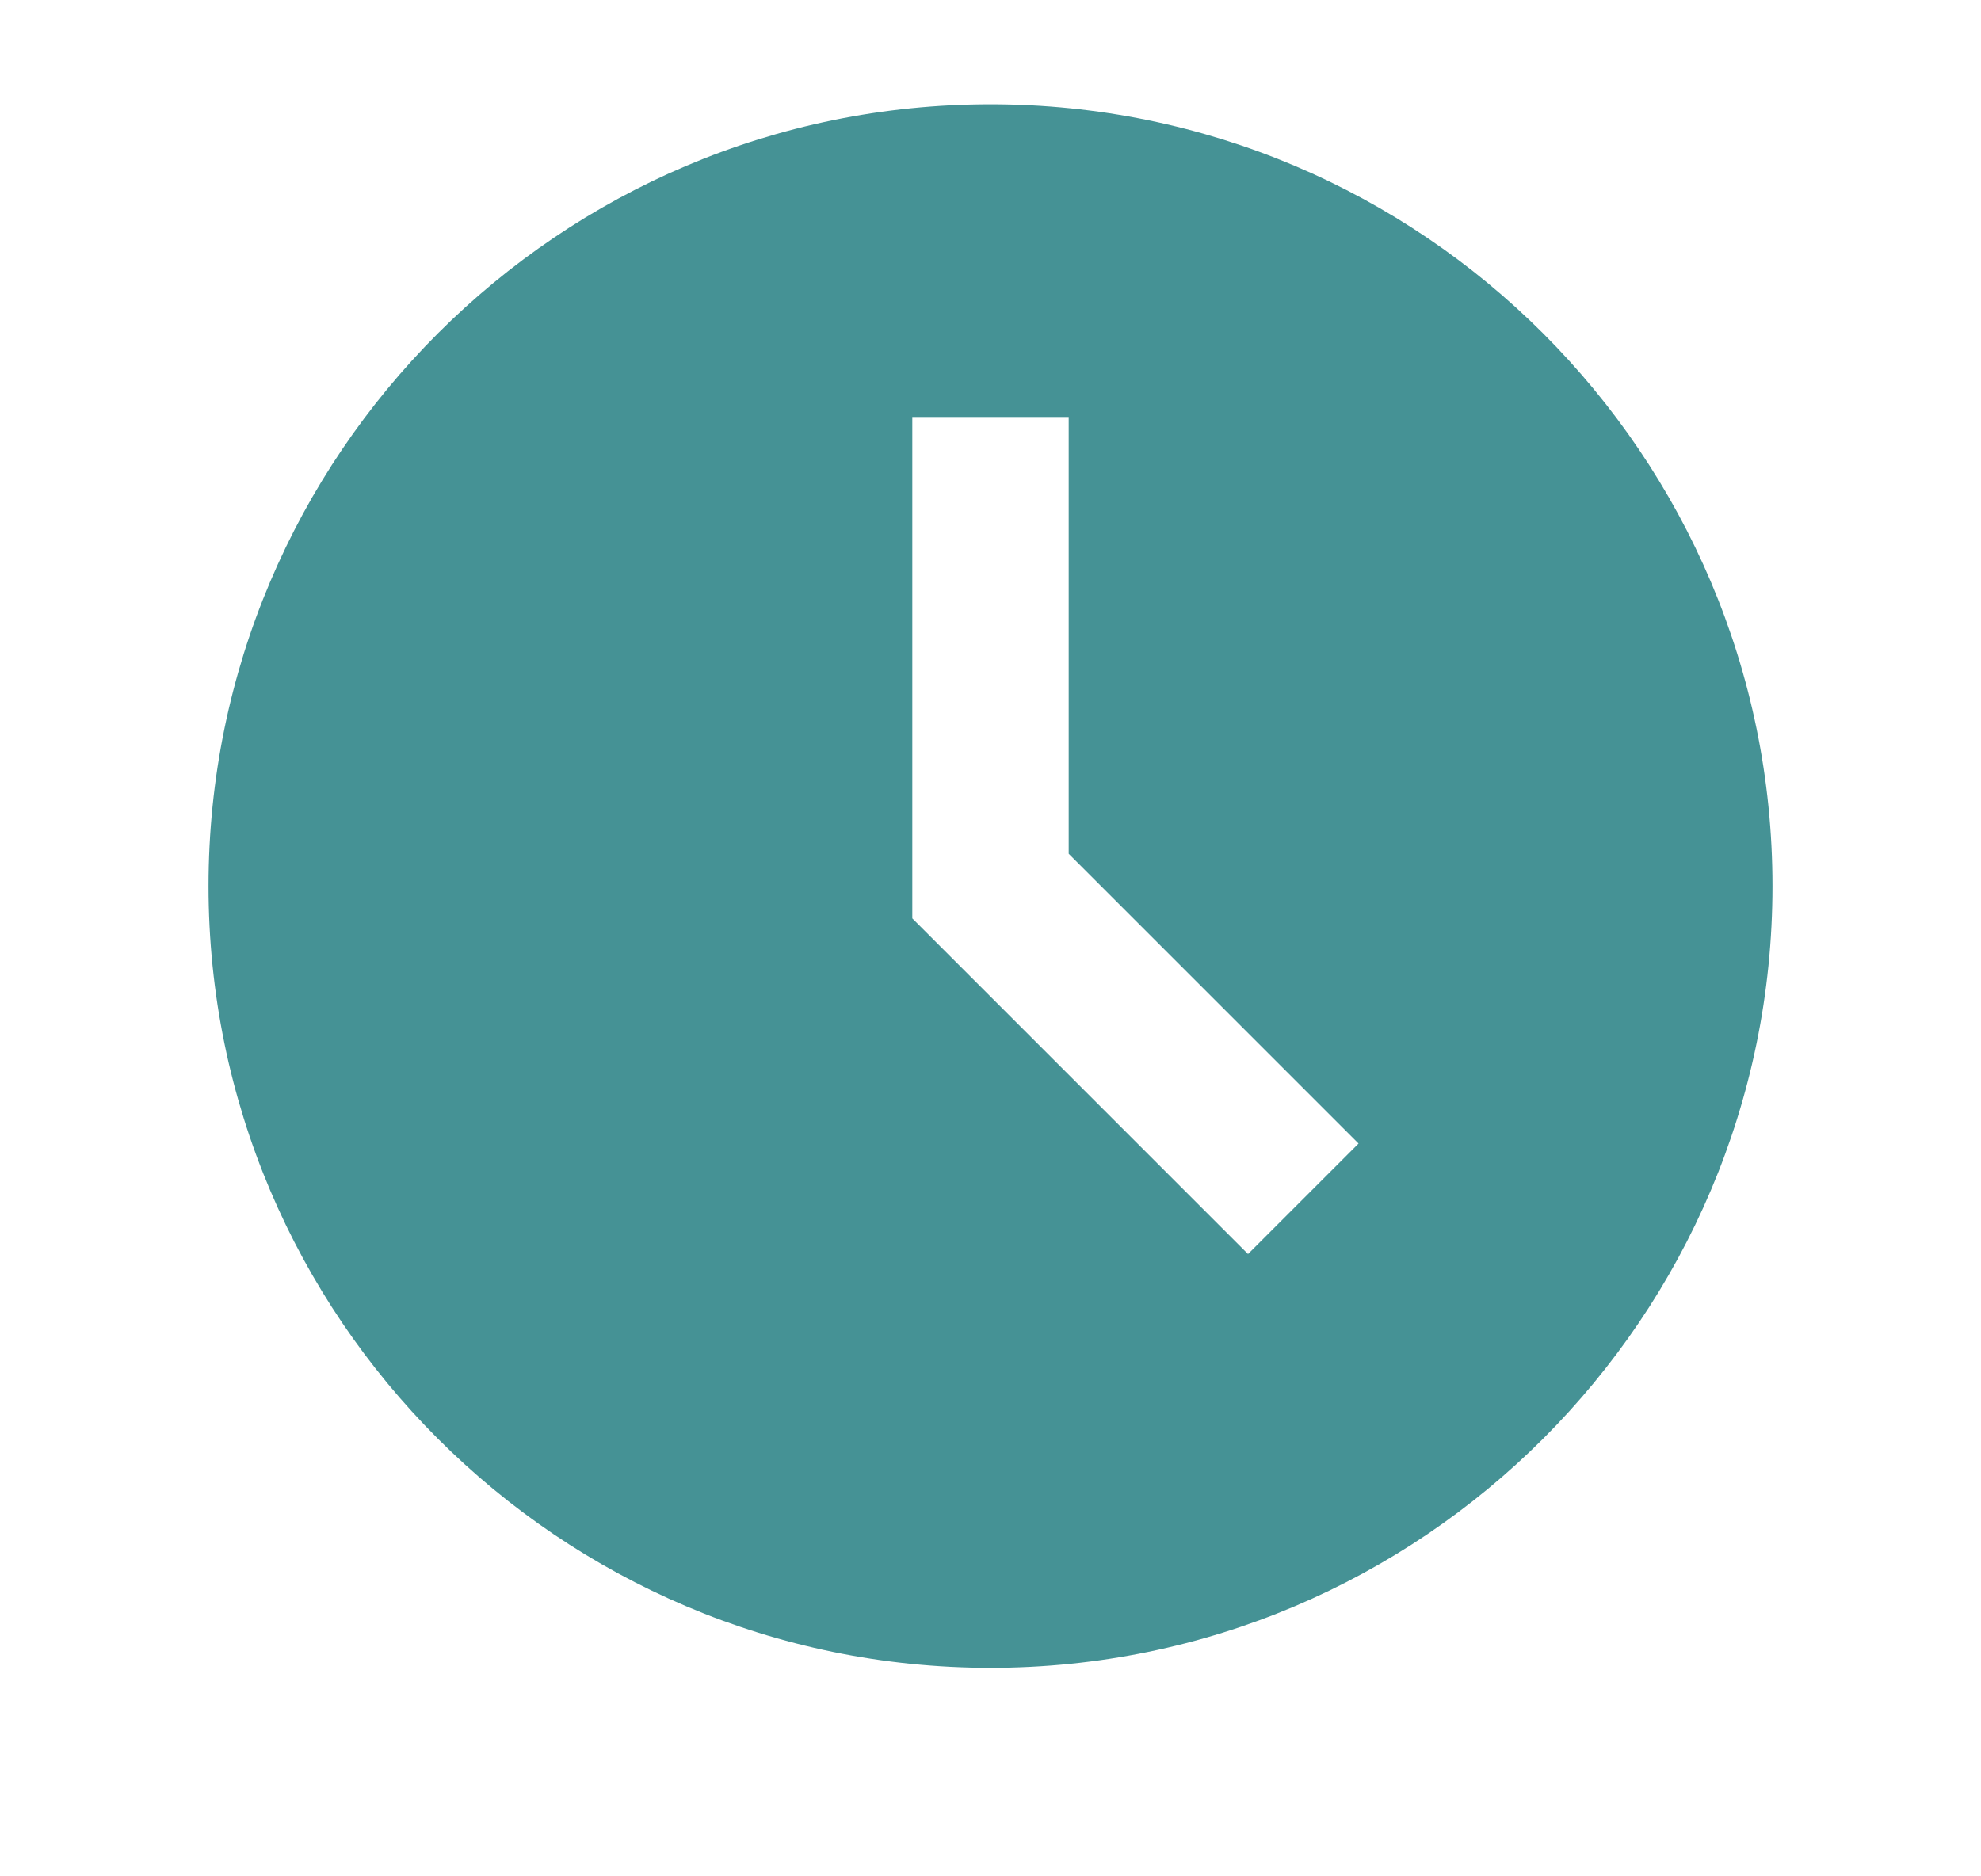 <svg width="19" height="18" viewBox="0 0 19 18" fill="none" xmlns="http://www.w3.org/2000/svg">
<path d="M9.5 1C5.364 1 2 4.364 2 8.5C2 12.636 5.364 16 9.5 16C13.636 16 17 12.636 17 8.5C17 4.364 13.636 1 9.5 1ZM11.97 12.03L8.75 8.81V4H10.25V8.19L13.03 10.97L11.97 12.03Z" fill="#459295"/>
</svg>
